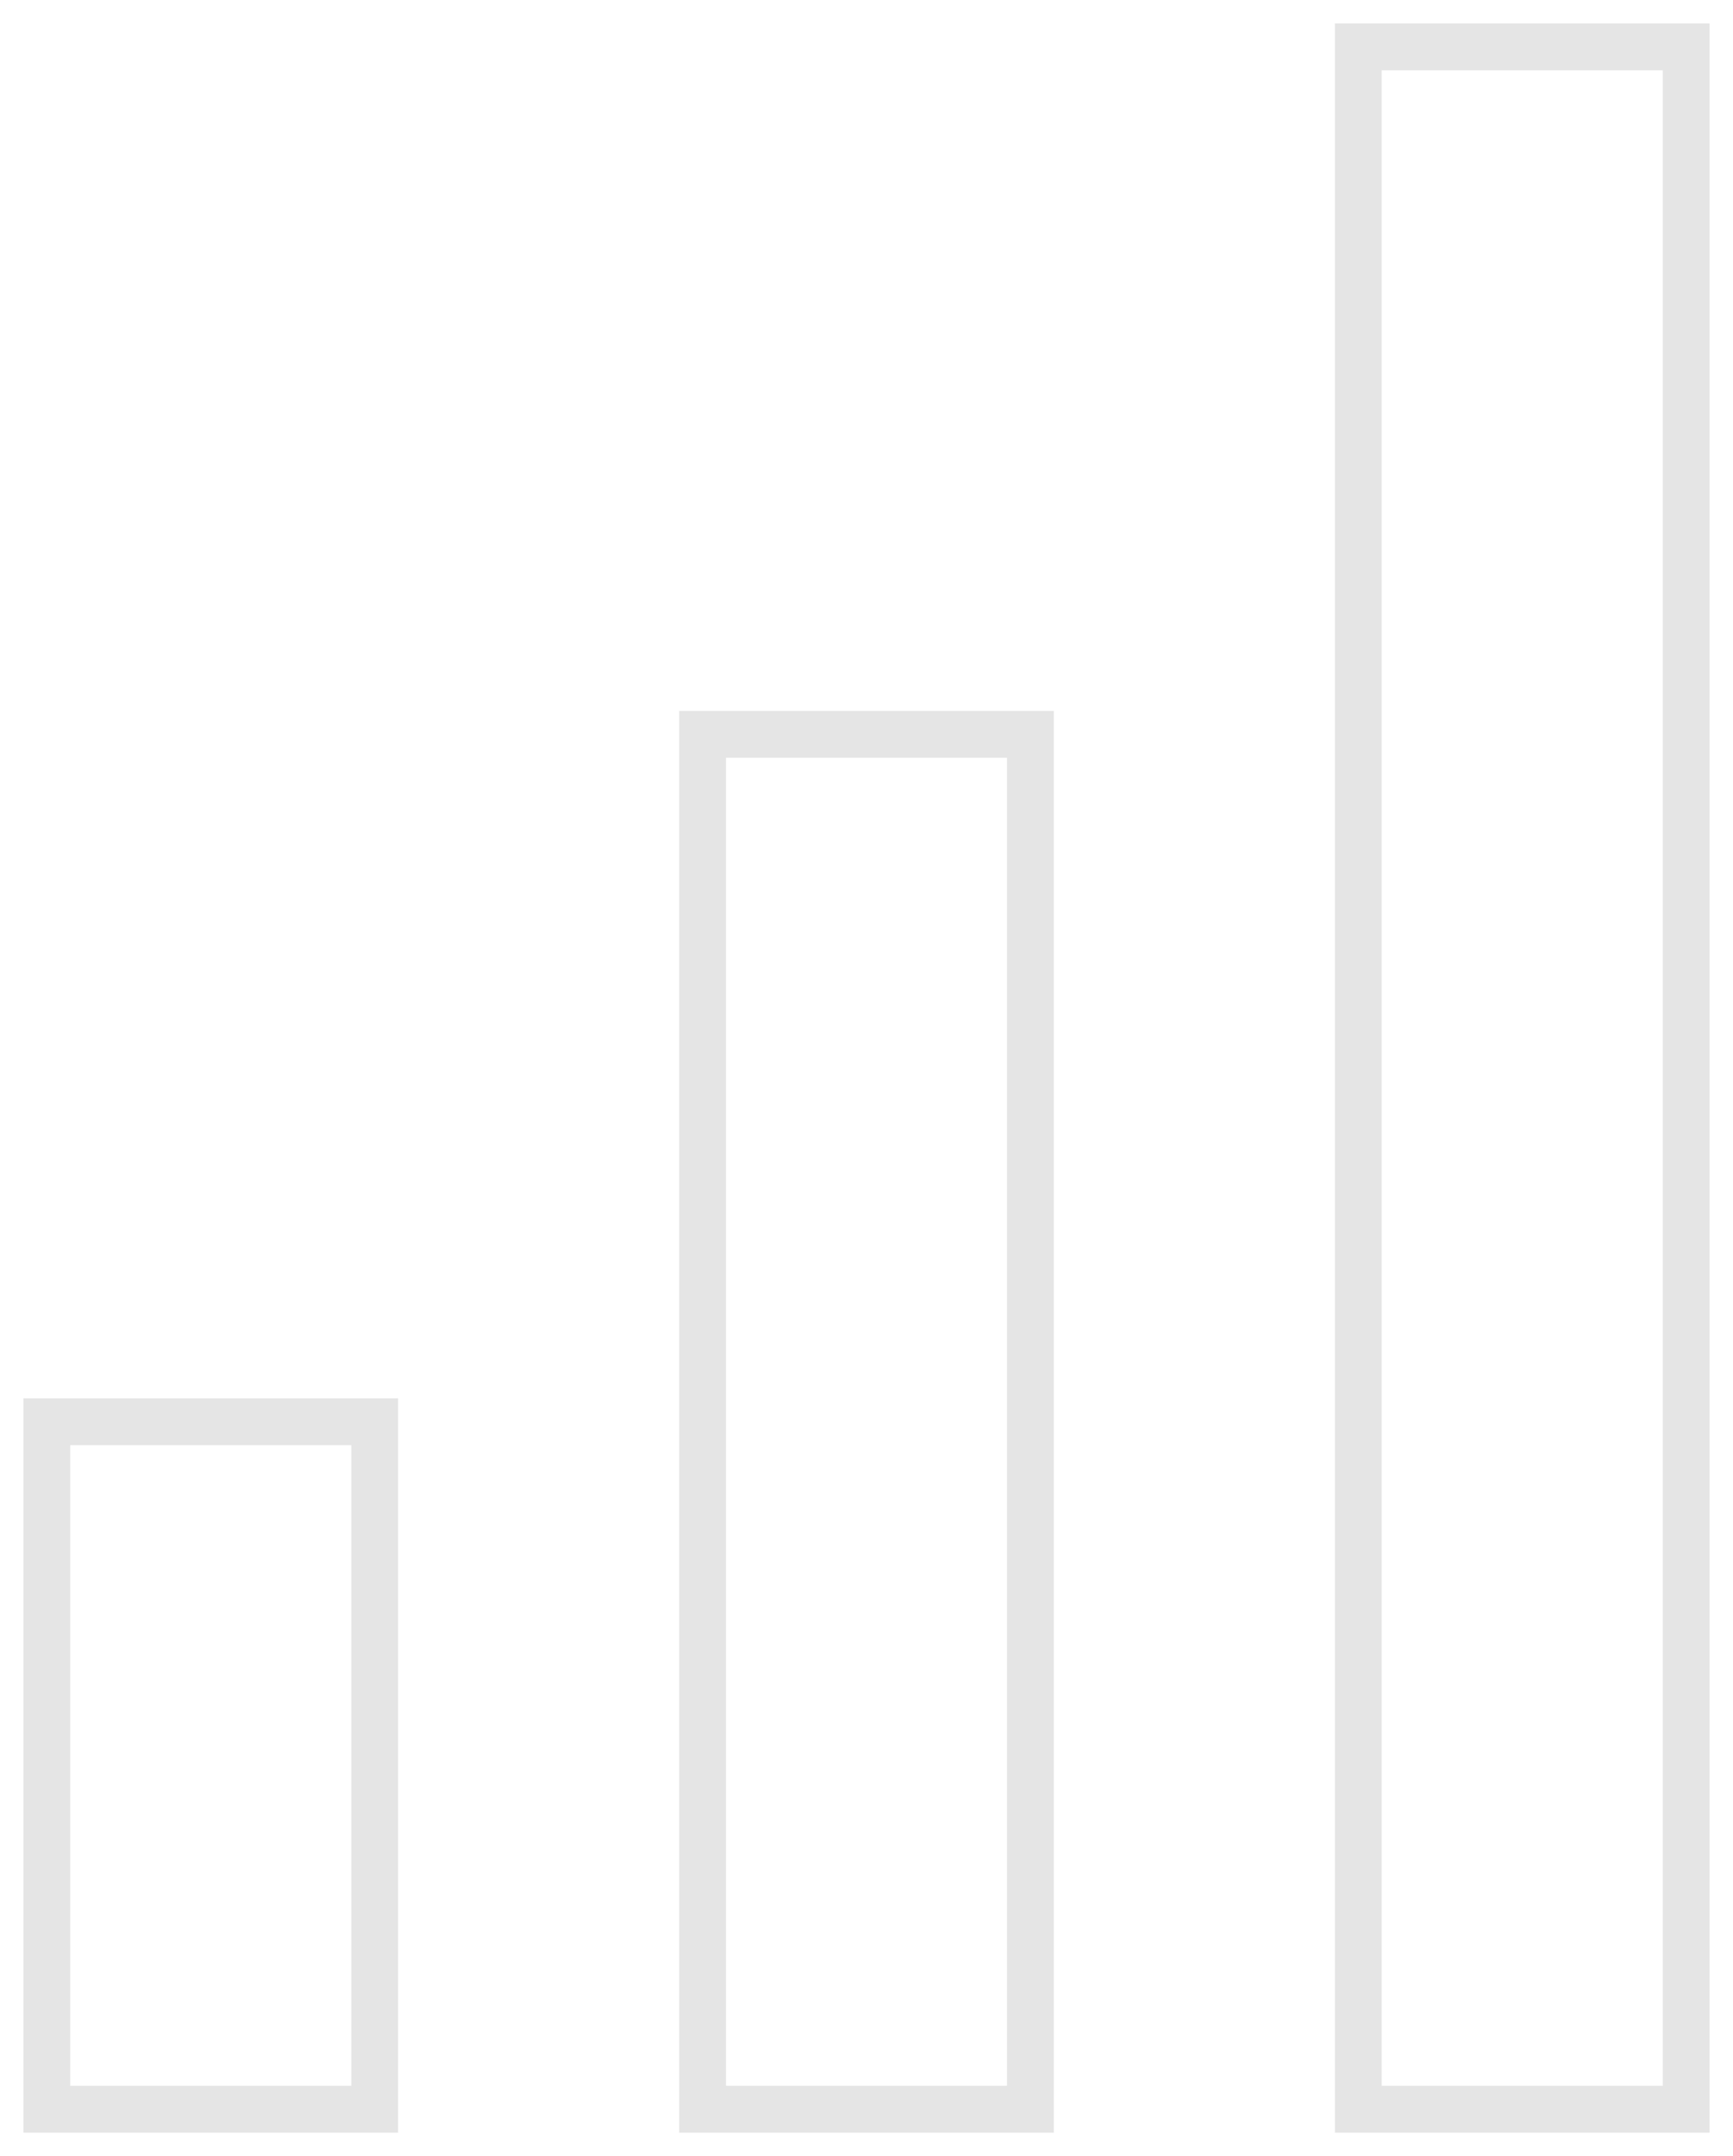<?xml version="1.0" encoding="UTF-8"?> <svg xmlns="http://www.w3.org/2000/svg" width="37" height="46" viewBox="0 0 37 46" fill="none"> <path d="M1 45V30.333H8V45H1Z" stroke="#E5E5E5"></path> <path d="M15 15.667V45H22V15.667H15Z" stroke="#E5E5E5"></path> <path d="M29 1V45H36V1H29Z" stroke="#E5E5E5"></path> </svg> 